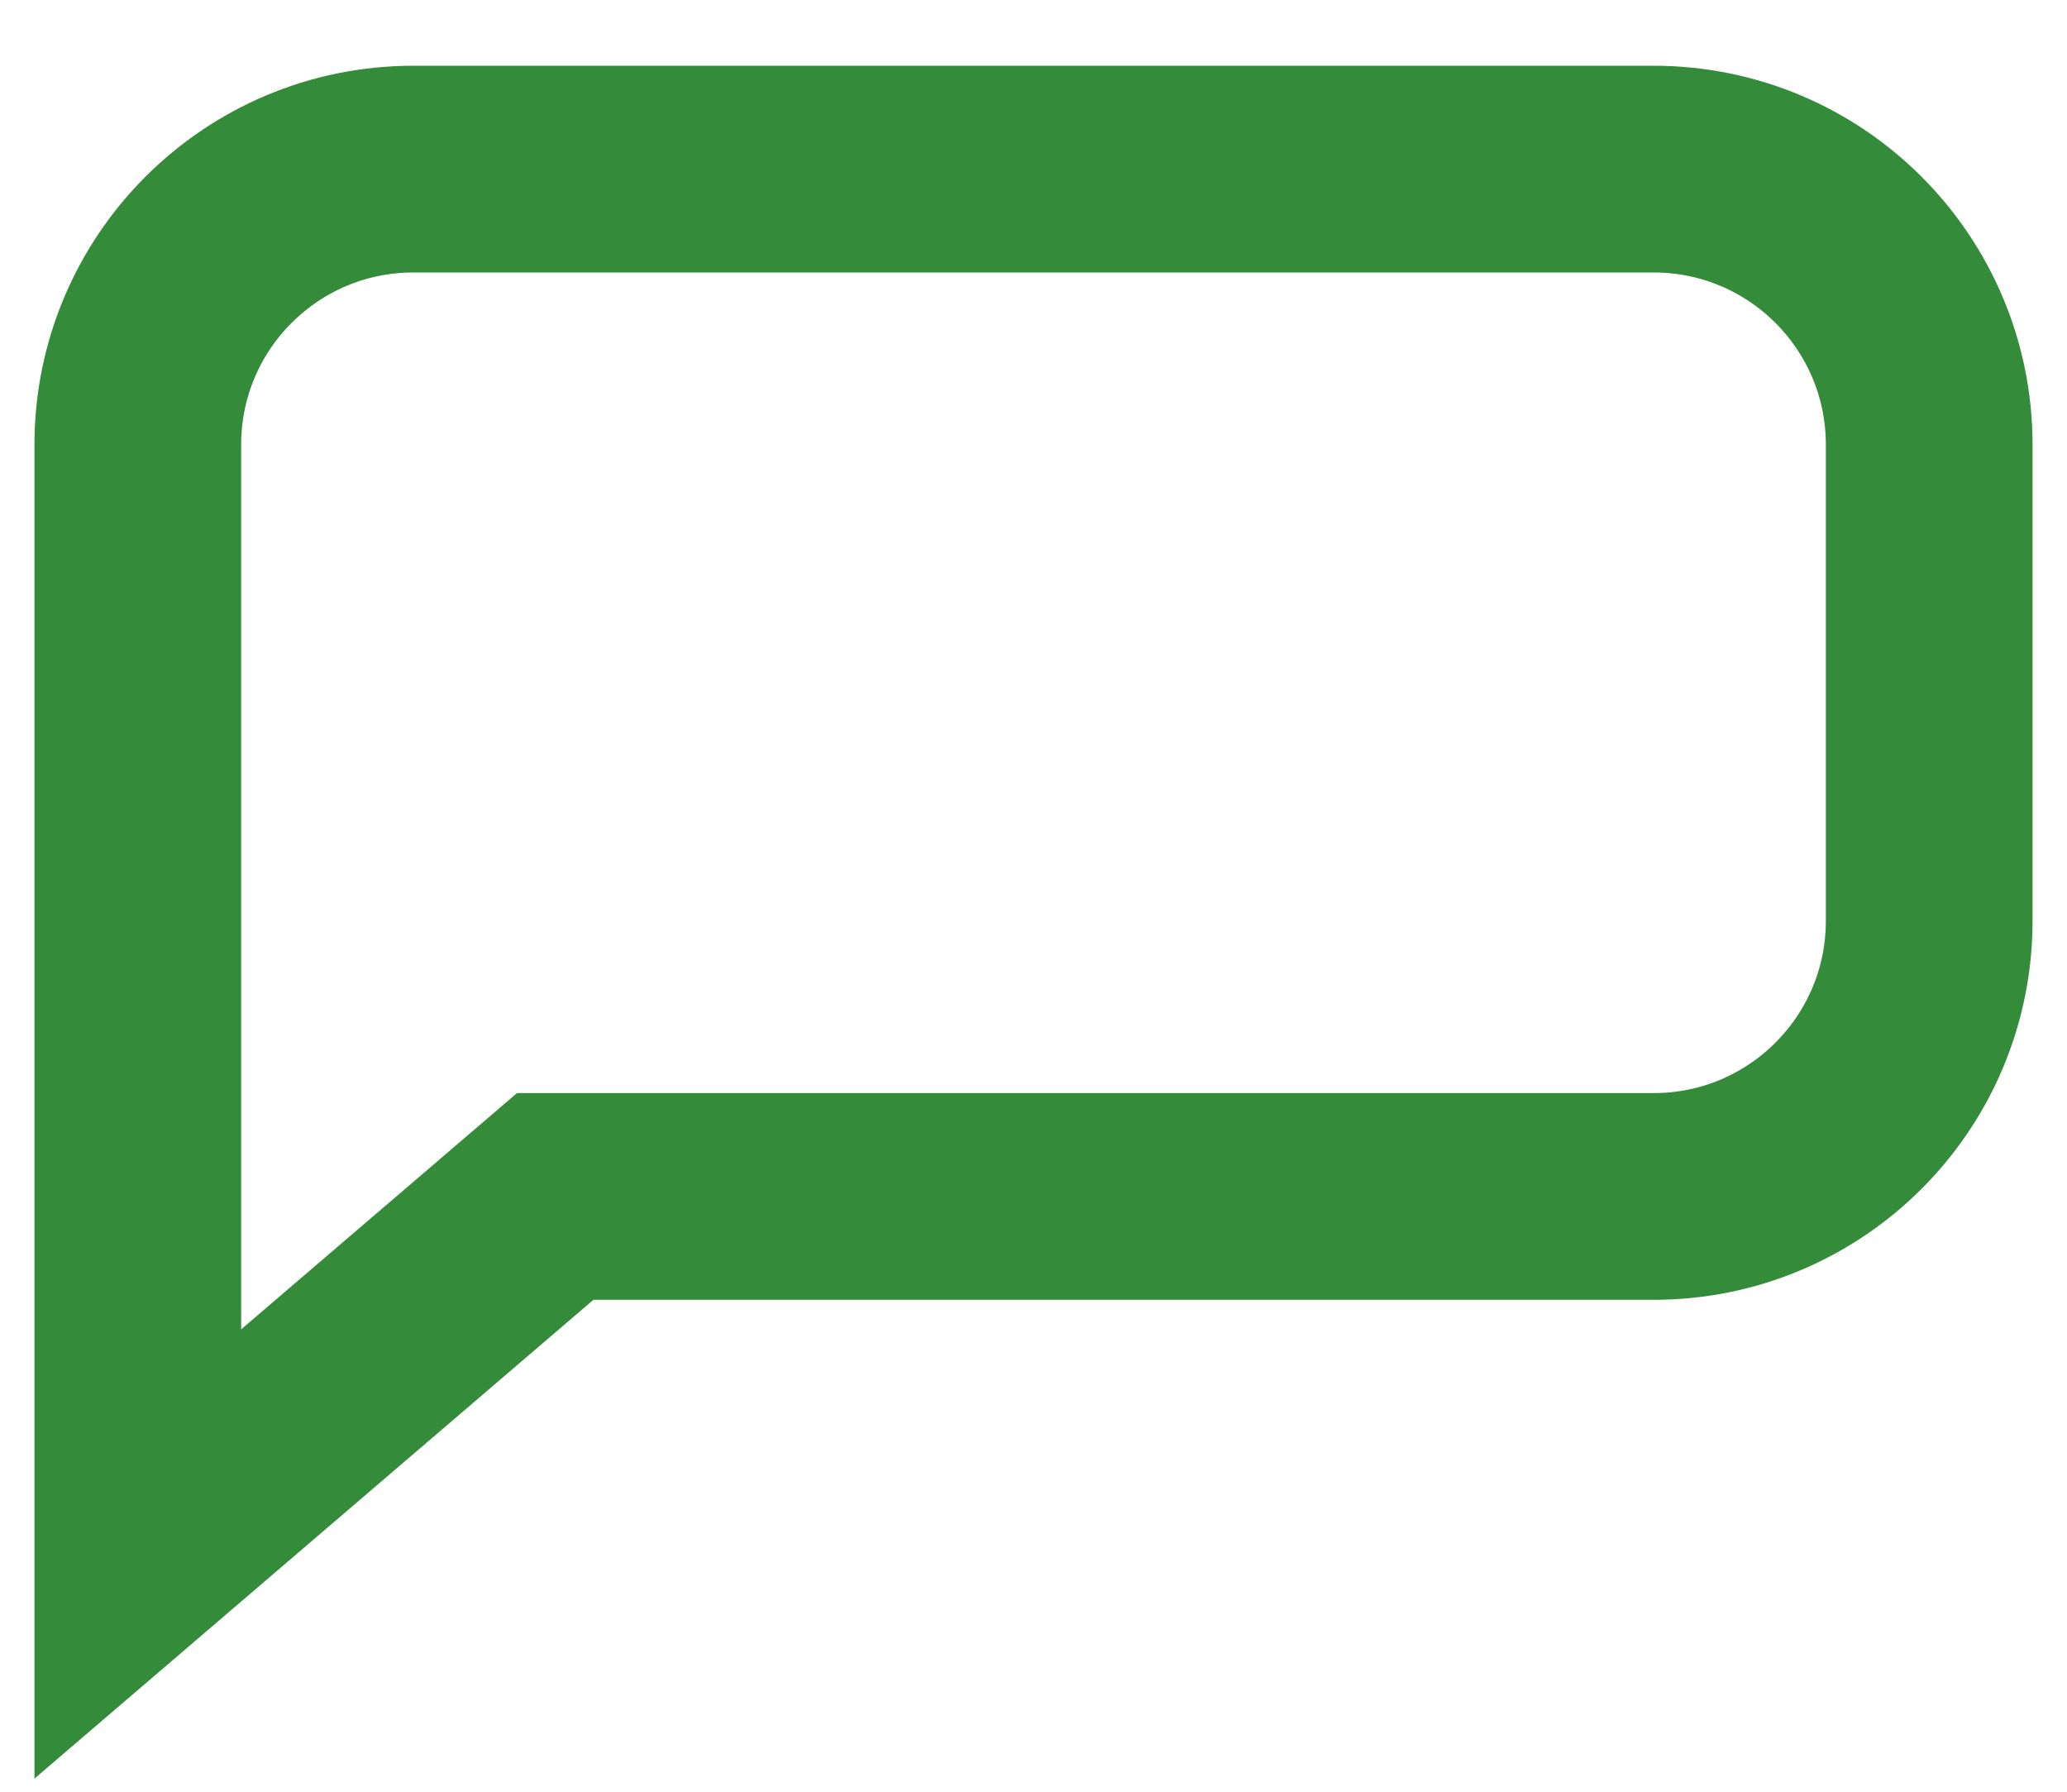 <?xml version="1.0" encoding="UTF-8" standalone="no"?>
<svg width="15px" height="13px" viewBox="0 0 15 13" version="1.1" xmlns="http://www.w3.org/2000/svg" xmlns:xlink="http://www.w3.org/1999/xlink">
    <!-- Generator: sketchtool 49 (51002) - http://www.bohemiancoding.com/sketch -->
    <title>604541CA-39DB-4FDF-9D41-30F19806F8B4</title>
    <desc>Created with sketchtool.</desc>
    <defs></defs>
    <g id="Page-1" stroke="none" stroke-width="1" fill="none" fill-rule="evenodd">
        <g id="blog--vnutrennya" transform="translate(-410, -304)" stroke="#348B39" stroke-width="1.5">
            <path d="M411,315.275 L411,307.227 C411,306.122 411.895,305.227 413,305.227 L422,305.227 C423.105,305.227 424,306.122 424,307.227 L424,310.681 C424,311.786 423.105,312.681 422,312.681 L414.029,312.681 L411,315.275 Z" id="Path-2"></path>
        </g>
    </g>
</svg>